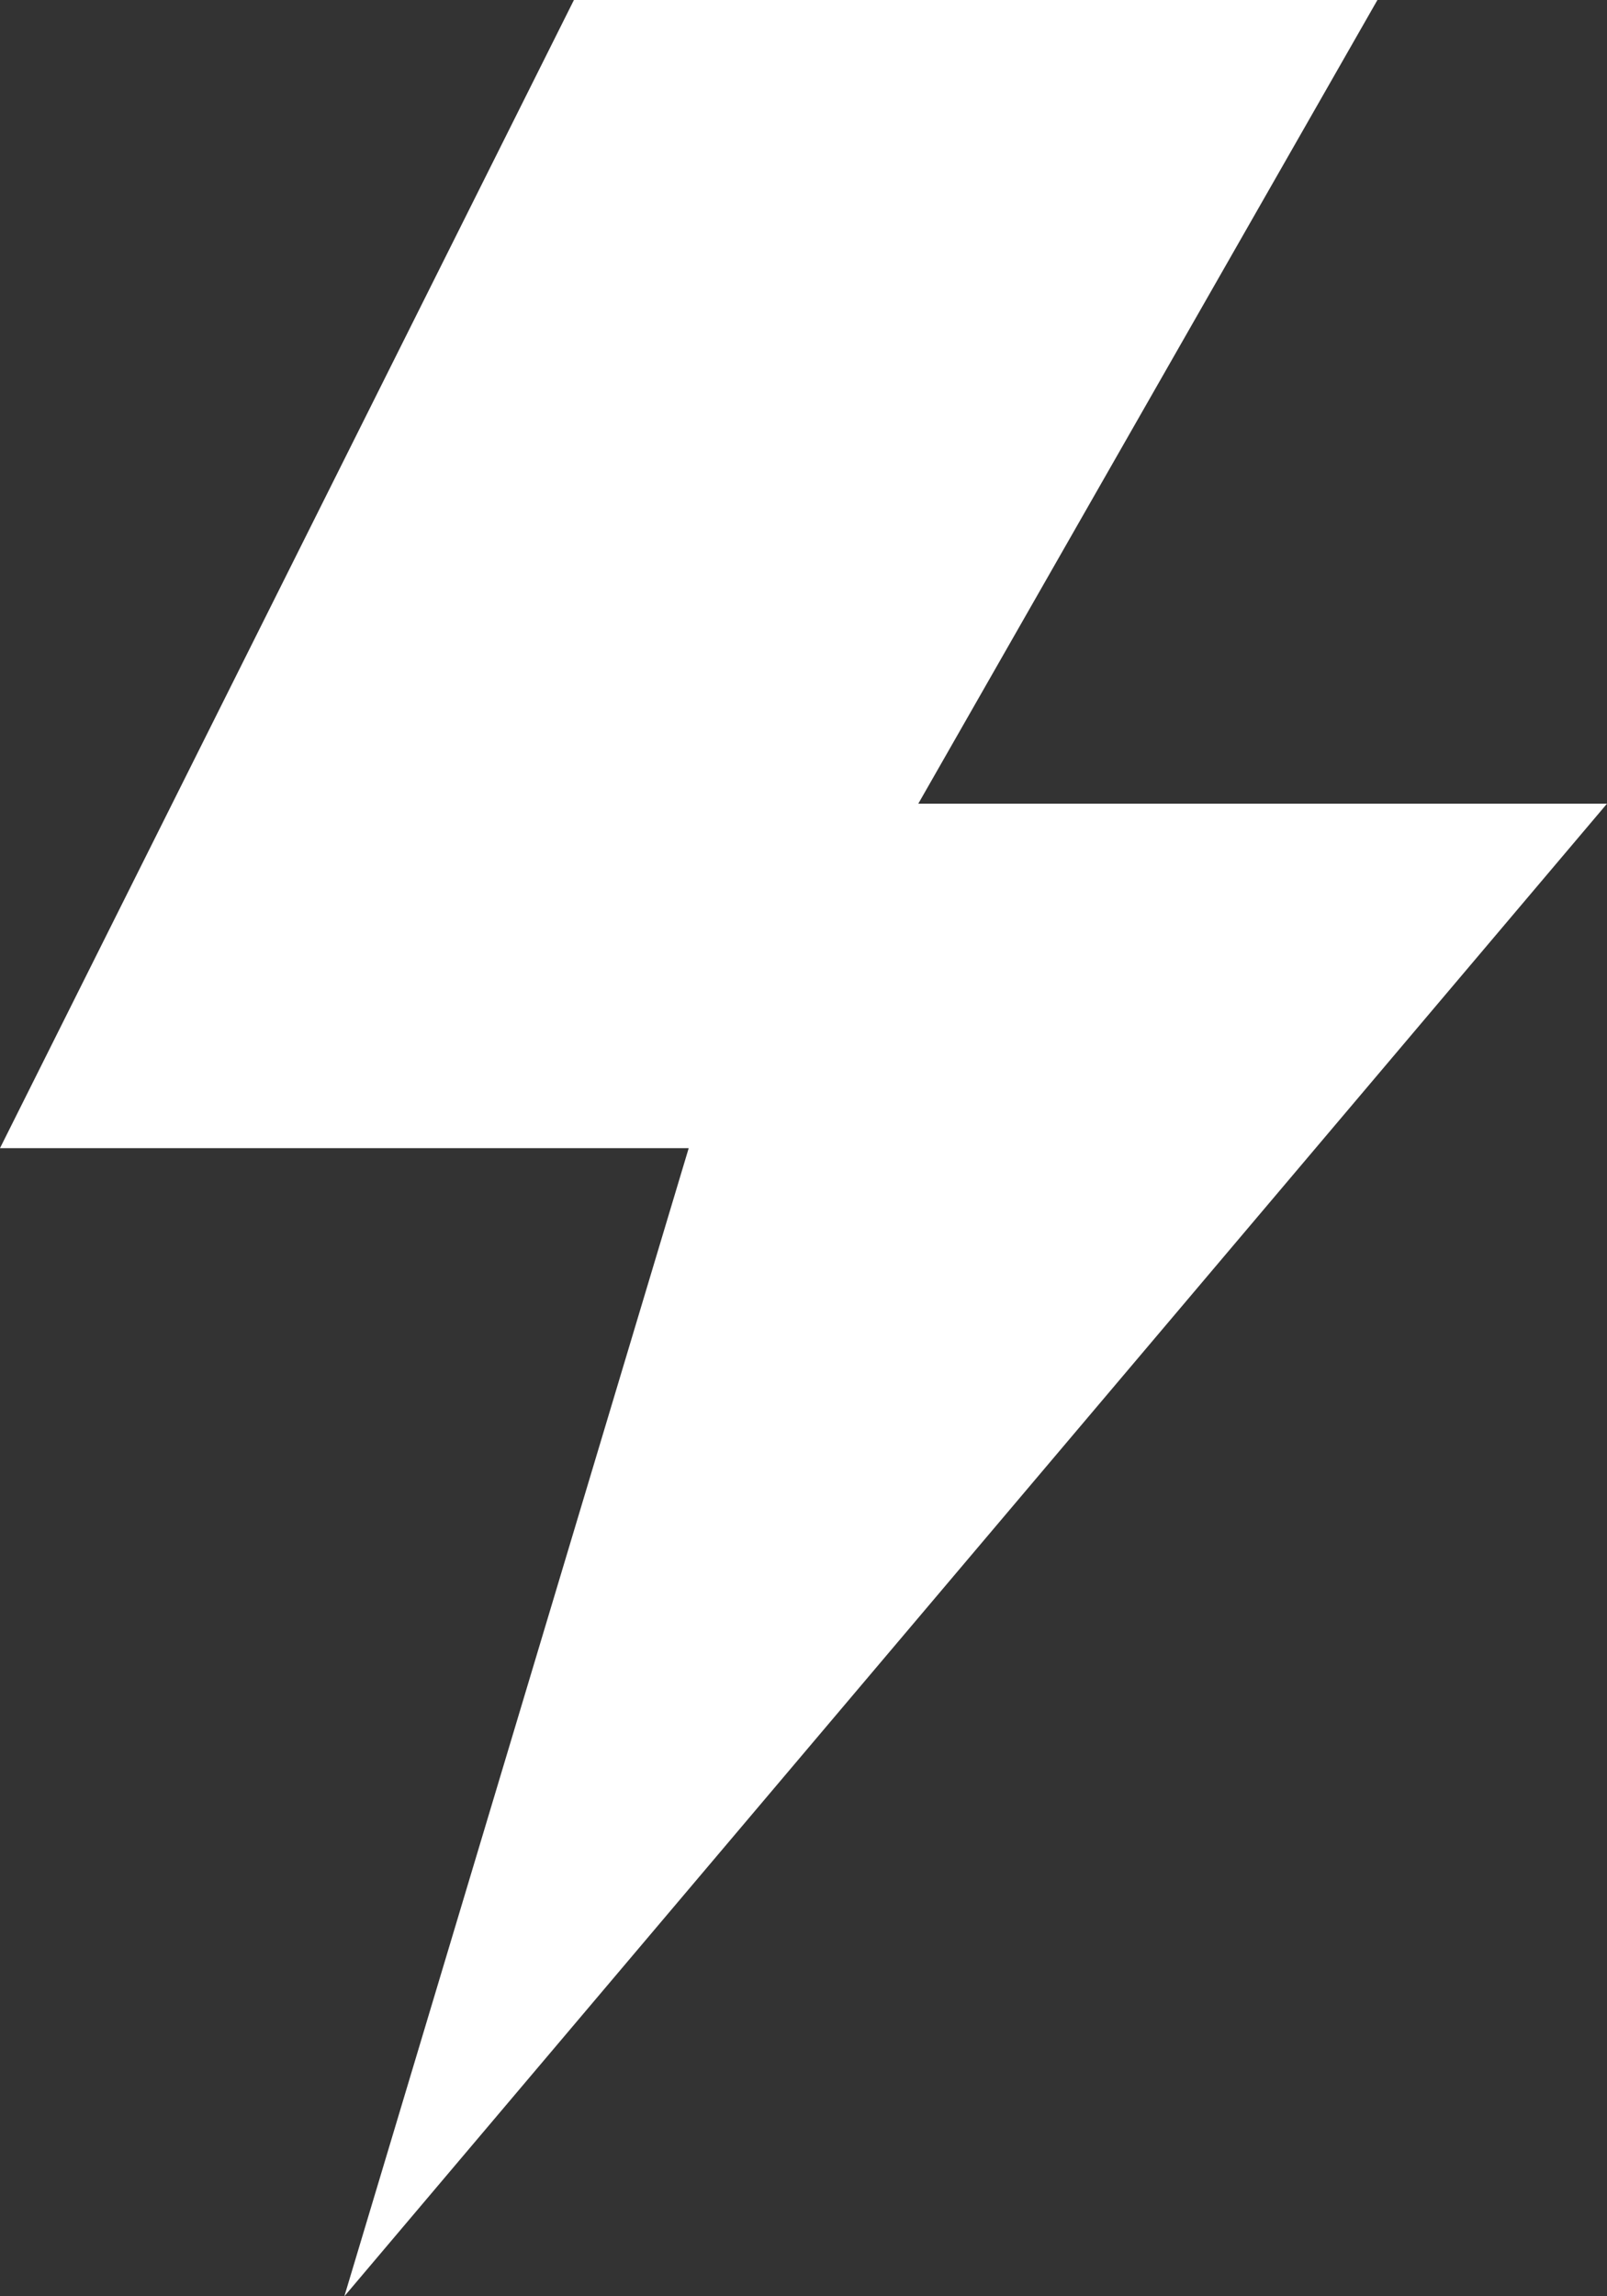 <svg width="63" height="90" viewBox="0 0 63 90" fill="none" xmlns="http://www.w3.org/2000/svg">
<rect x="0" y="0" width="63" height="90" fill="#333333" stroke="none"/>
<path d="M36 31.5H63L13.5 90L27 45H0L22.5 0H54L36 31.5Z" fill="white"/>
</svg>
